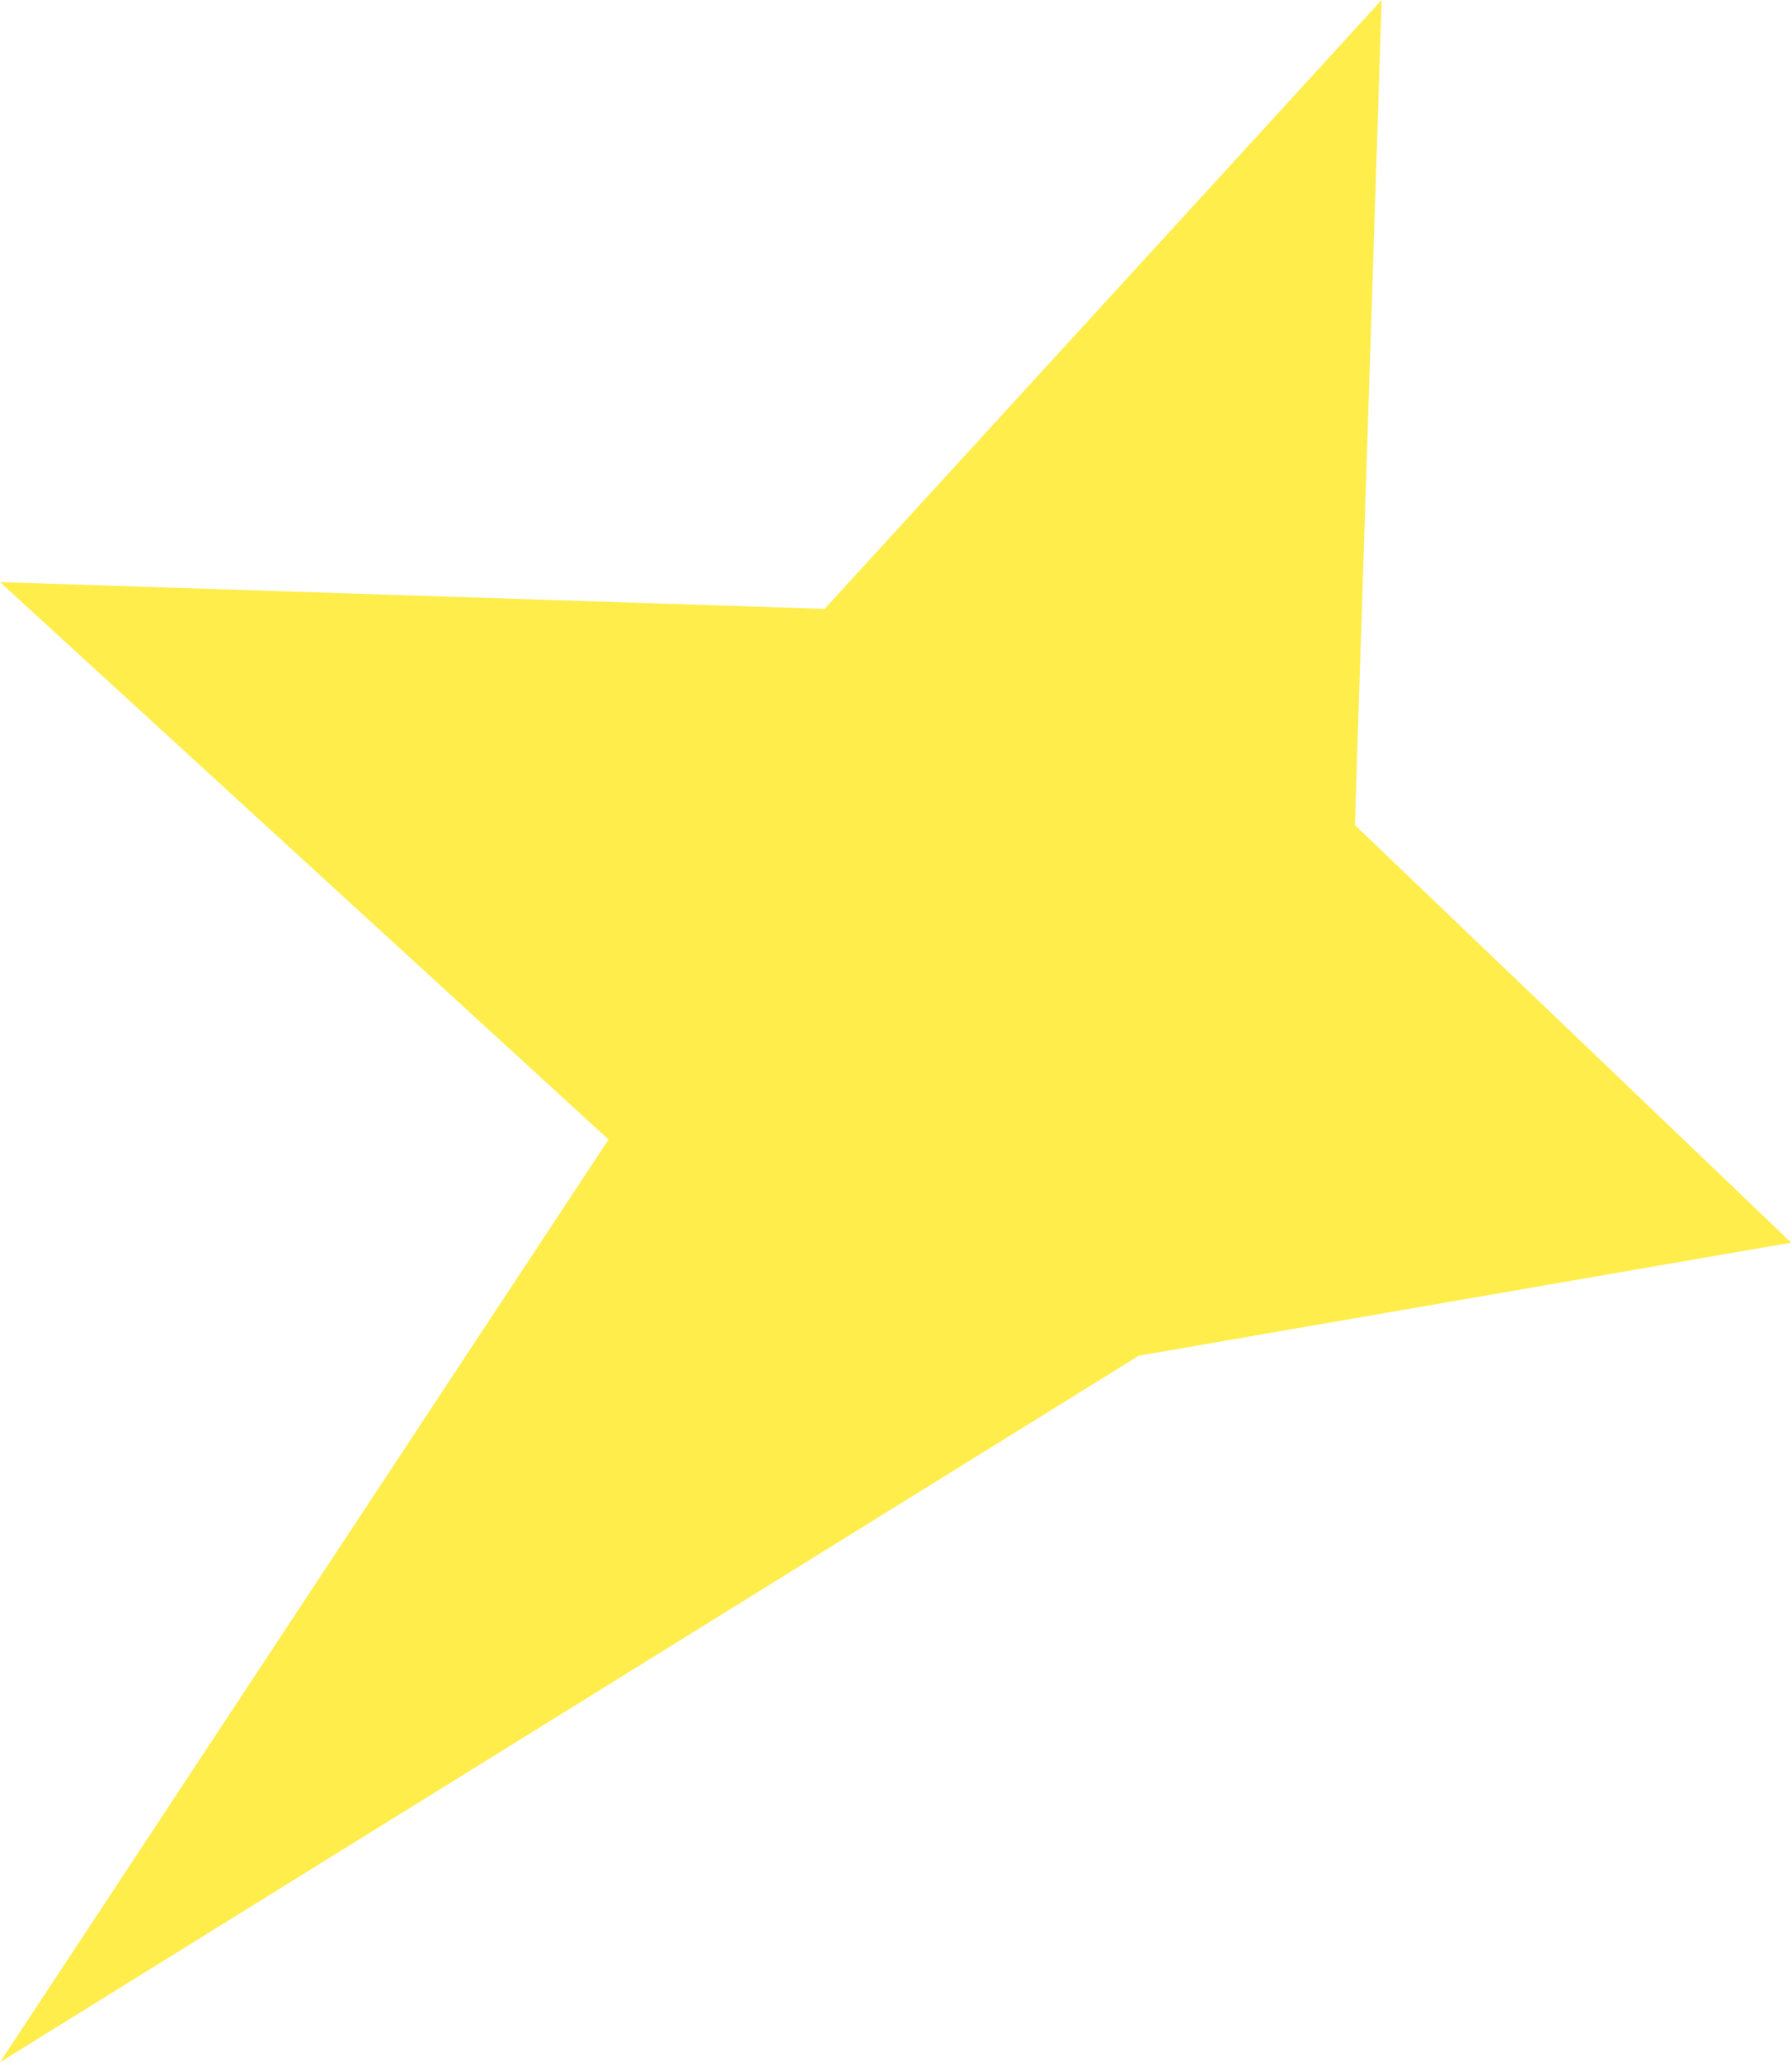 <?xml version="1.0" encoding="UTF-8"?> <svg xmlns="http://www.w3.org/2000/svg" width="373" height="429" viewBox="0 0 373 429" fill="none"> <path d="M287.589 -0L282.016 171.635L372.835 258.499L237.046 282.016L-0 429L126.665 237.047L-0 121.092L171.635 126.665L287.589 -0Z" fill="#FFED4B"></path> </svg> 